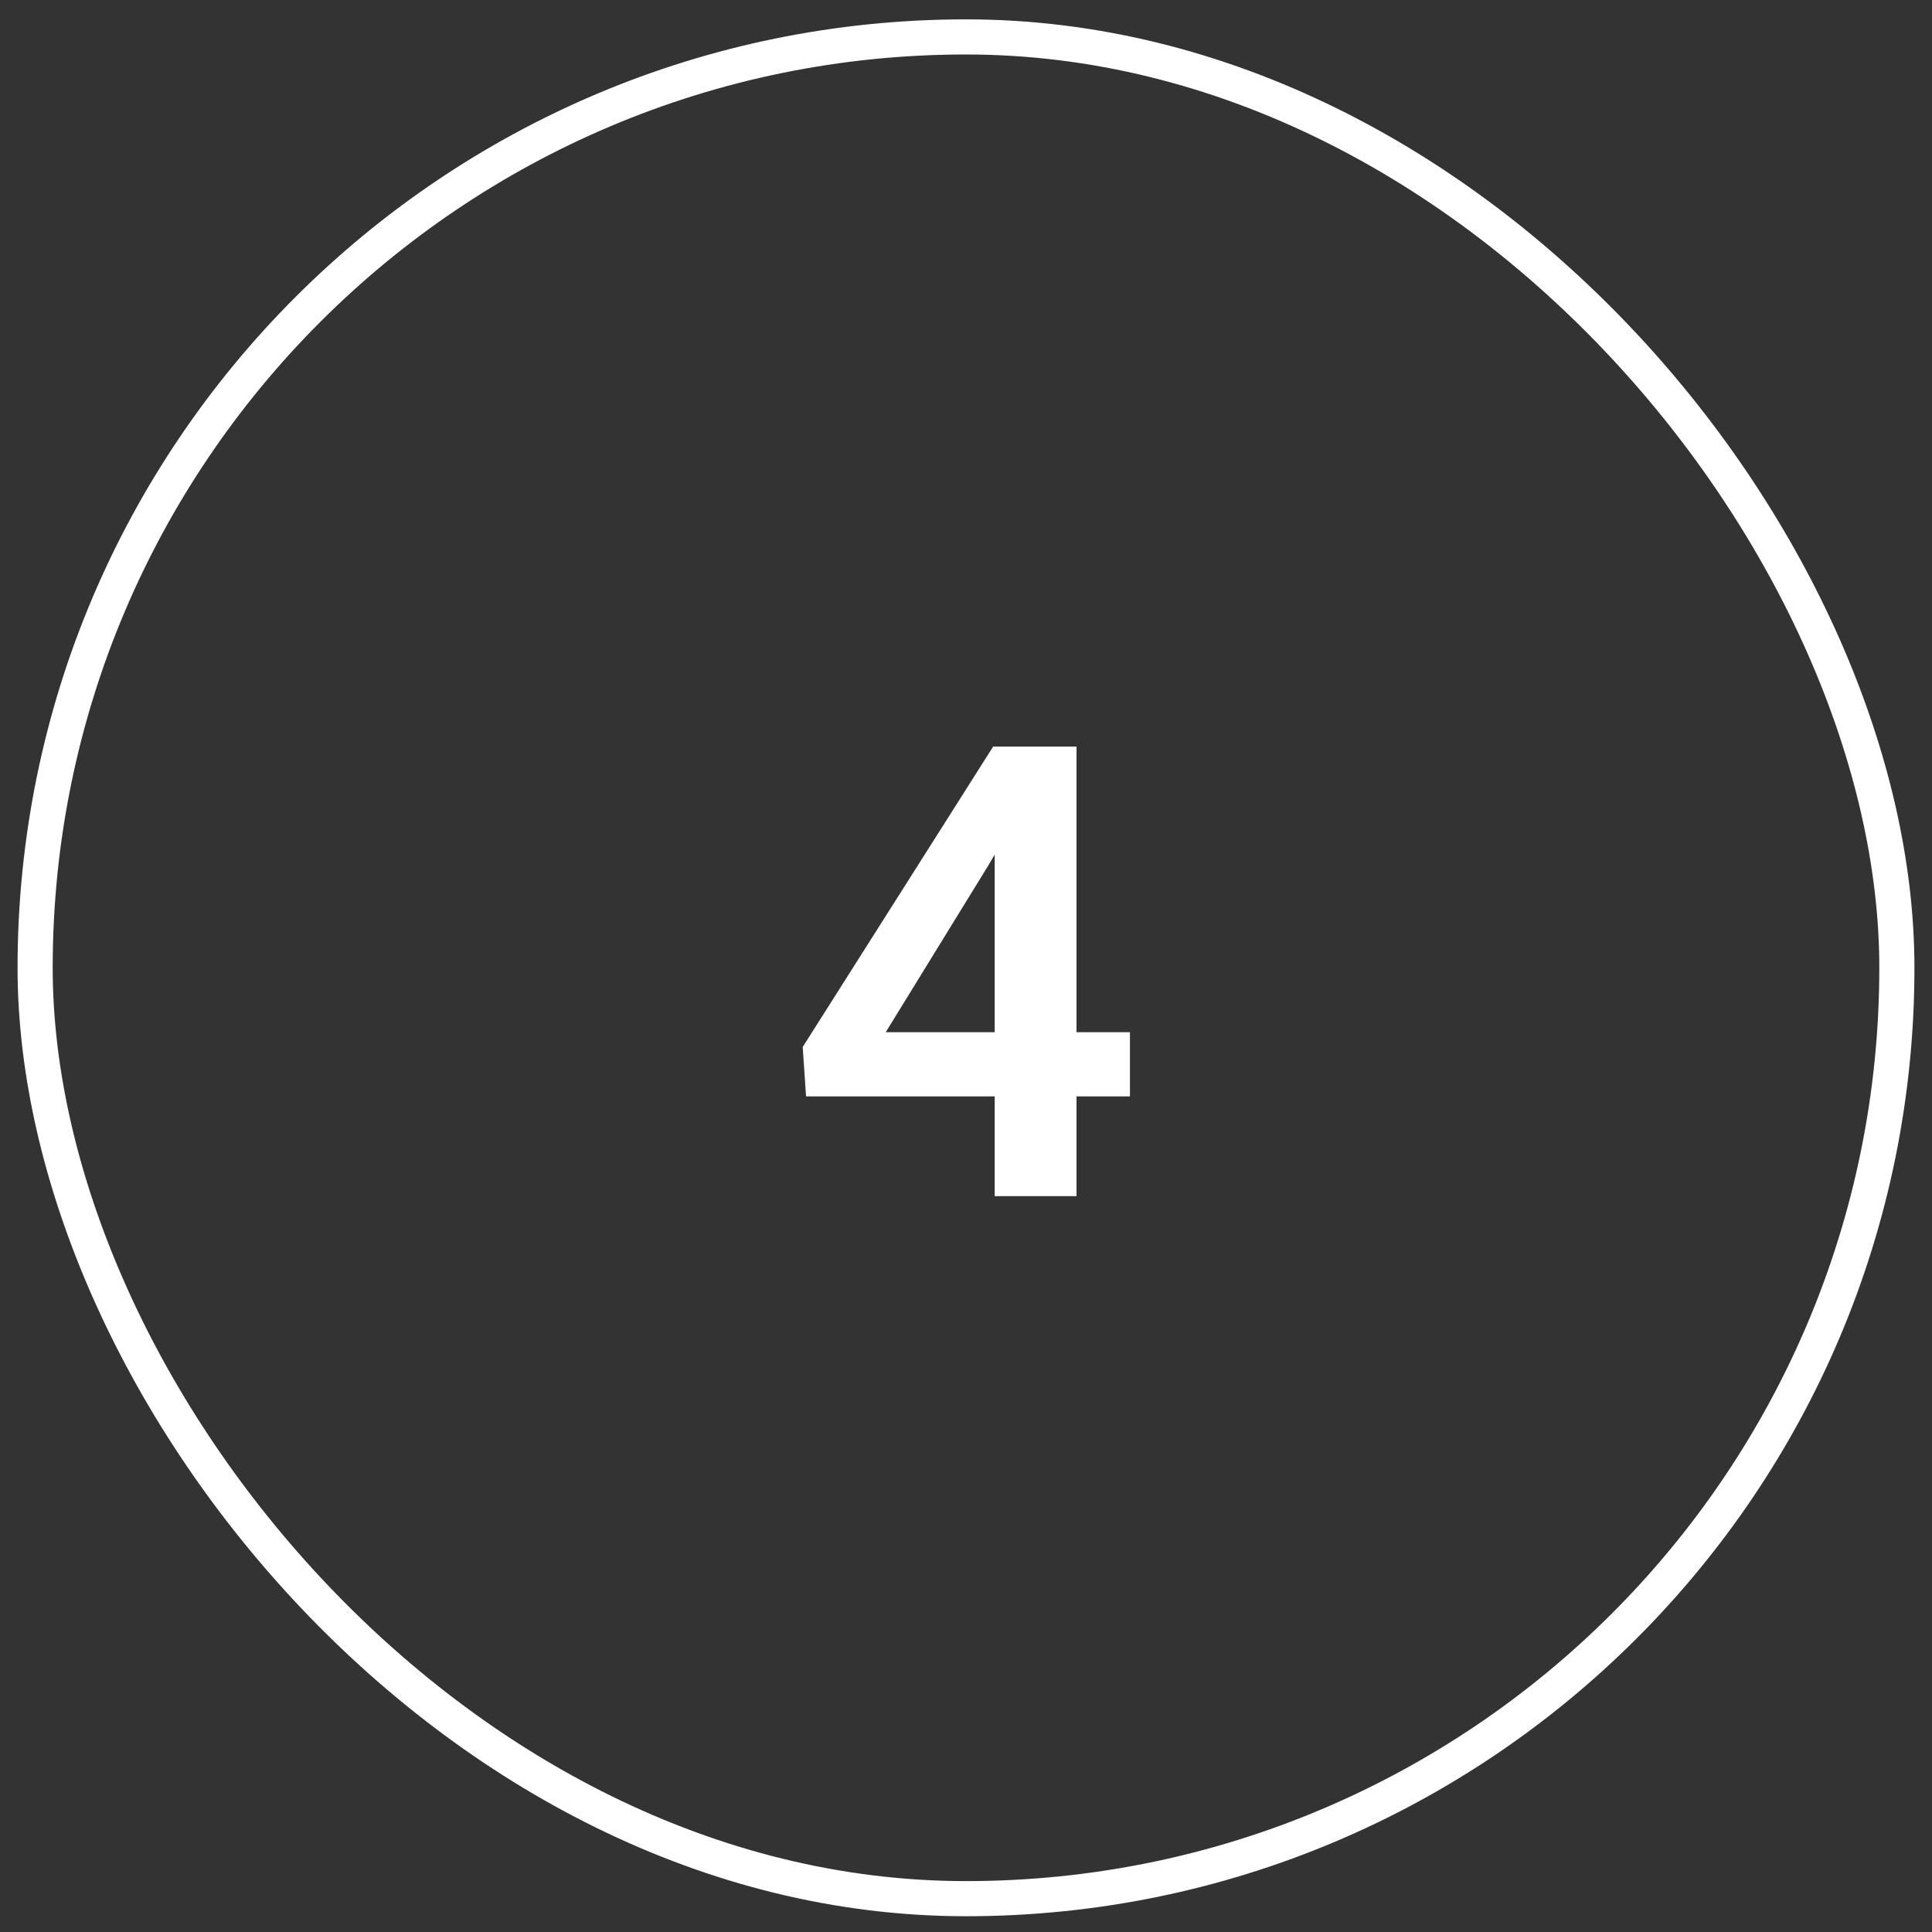 <svg width="55" height="55" viewBox="0 0 55 55" fill="none" xmlns="http://www.w3.org/2000/svg">
<rect x="0" y="0" width="55" height="55" fill="#333333" stroke="none"/>
<rect x="1" y="1.051" width="53" height="53" rx="26.5" stroke="white"/>
<path d="M32.167 29.384V31.212H22.947L22.851 29.806L28.273 21.254H30.128L28.124 24.656L25.215 29.384H32.167ZM30.646 21.254V34.051H28.317V21.254H30.646Z" fill="white"/>
</svg>
